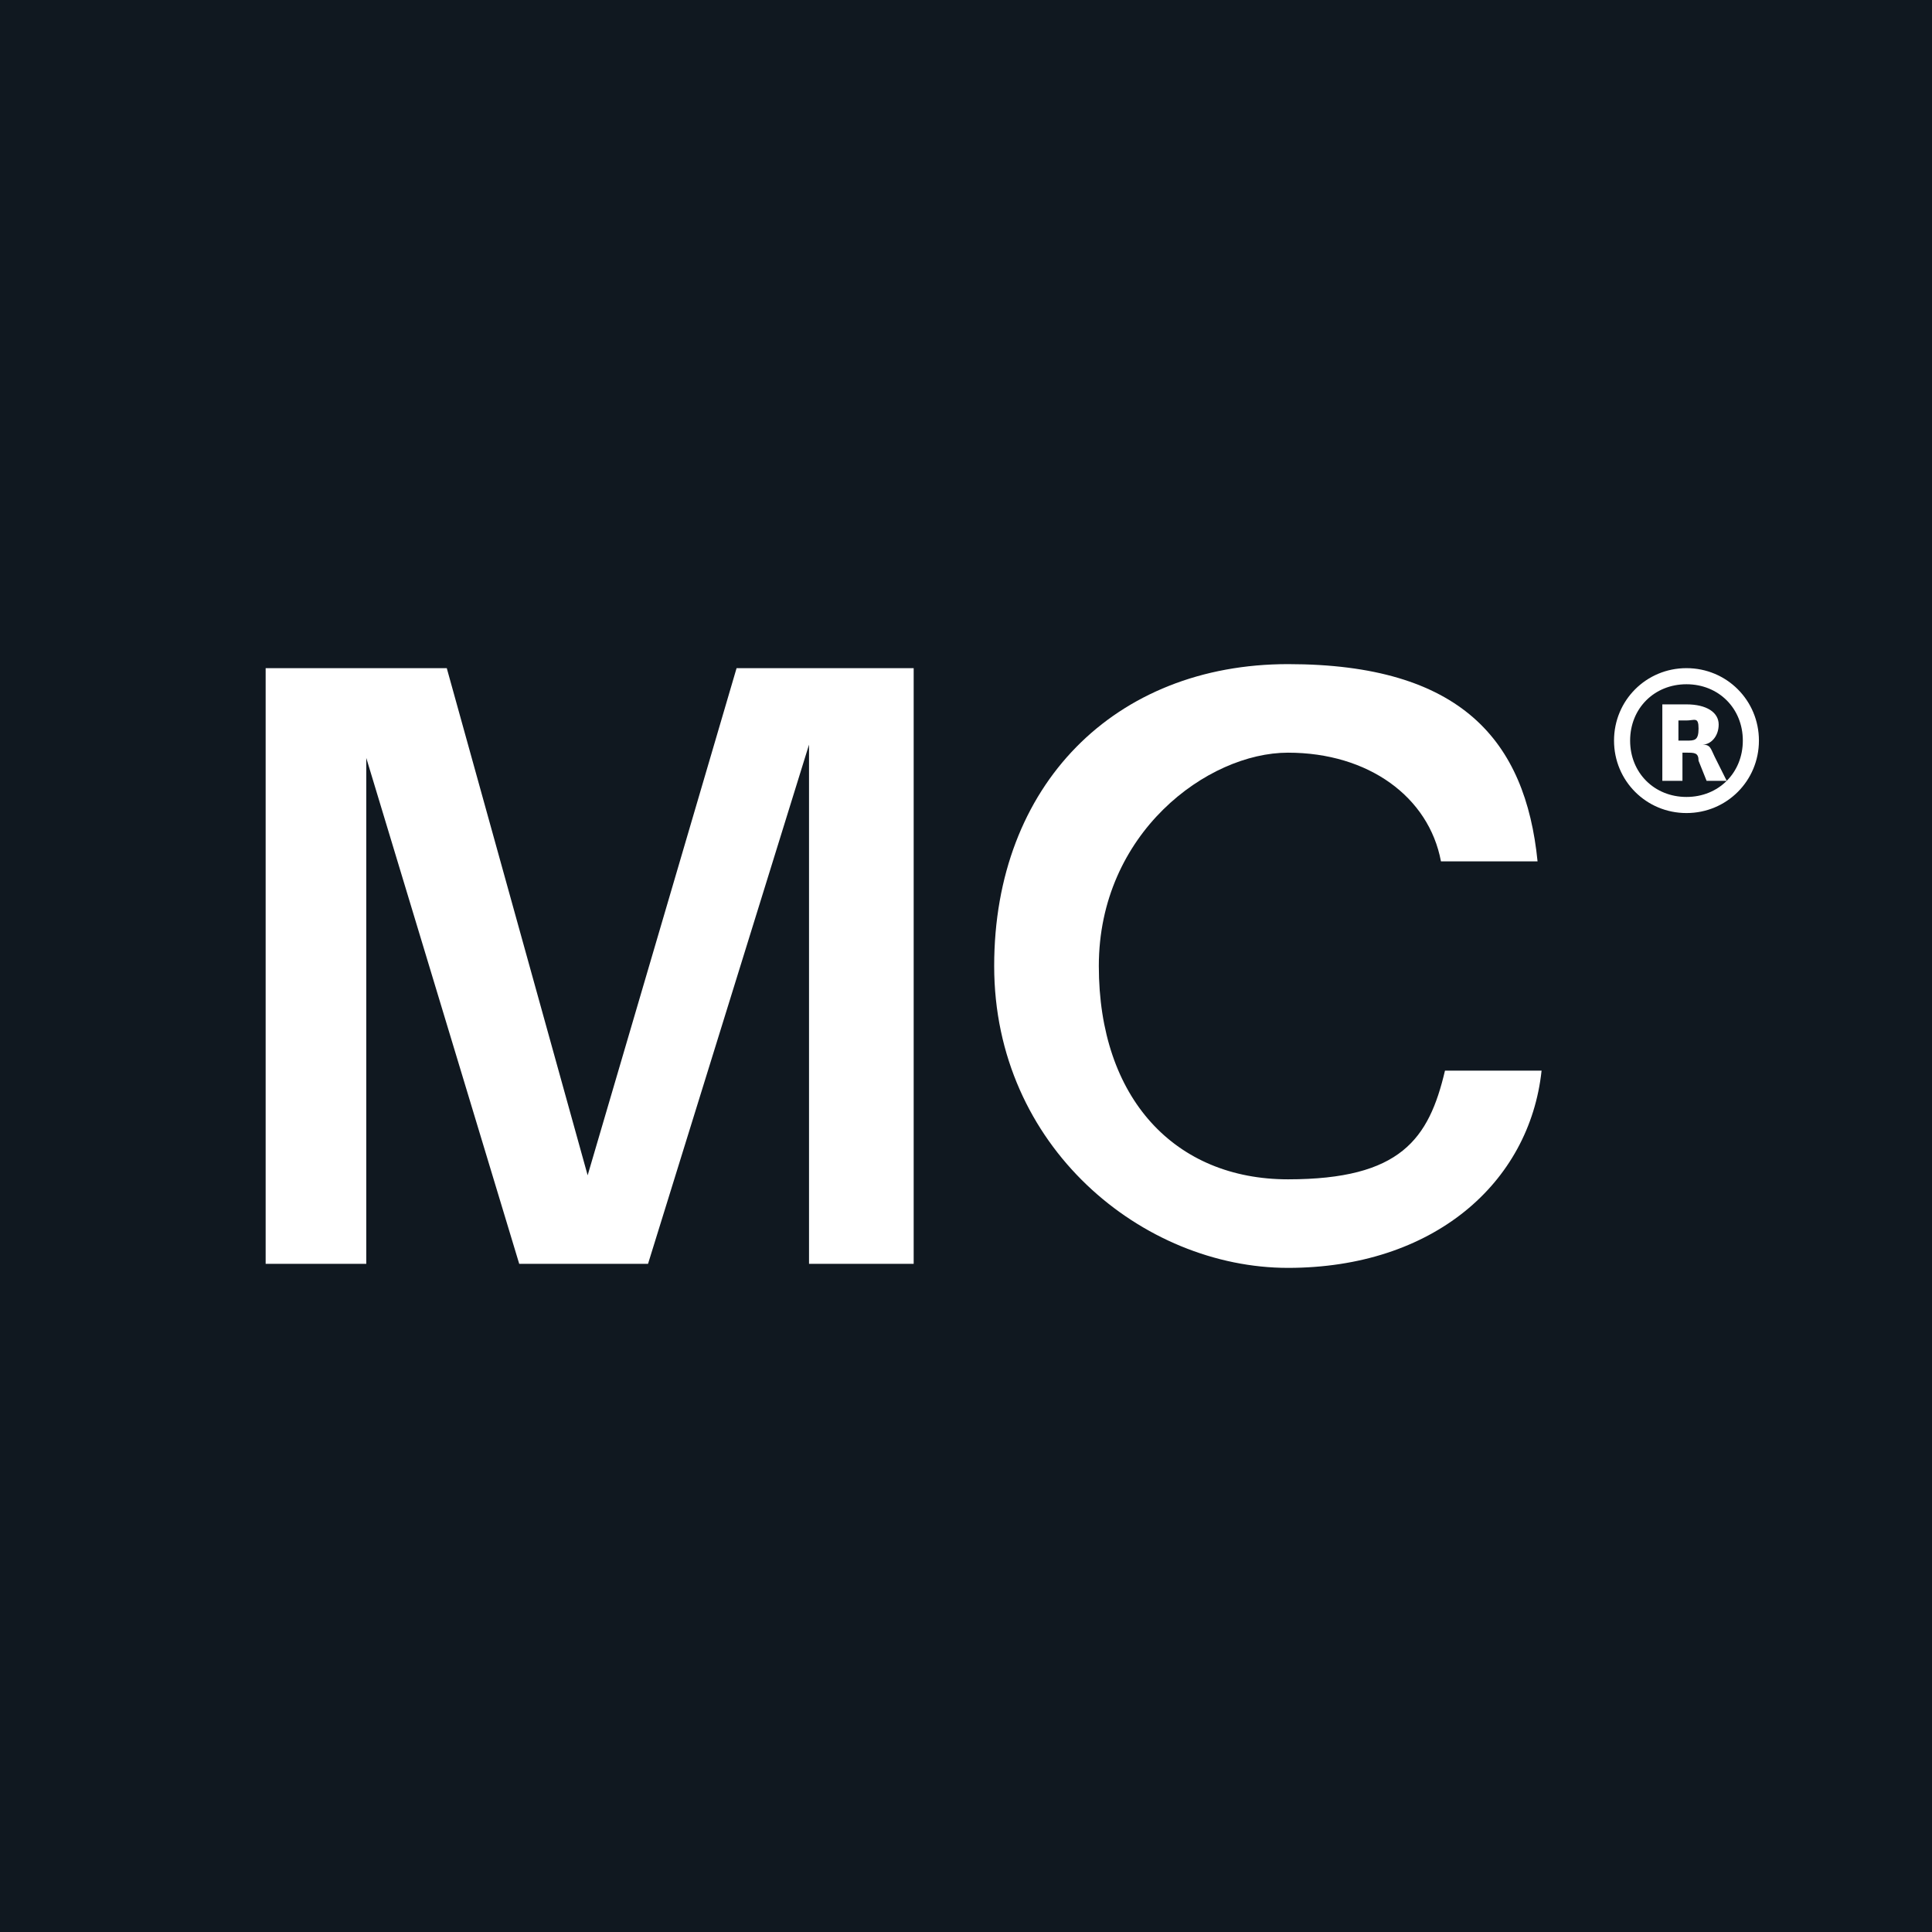 <?xml version="1.0" encoding="UTF-8"?>
<svg id="Capa_1" xmlns="http://www.w3.org/2000/svg" version="1.1" viewBox="0 0 48 48">
  <!-- Generator: Adobe Illustrator 29.2.1, SVG Export Plug-In . SVG Version: 2.1.0 Build 116)  -->
  <defs>
    <style>
      .st0 {
        fill: #fff;
      }

      .st1 {
        fill: #101820;
      }
    </style>
  </defs>
  <rect class="st1" width="48" height="48"/>
  <g id="Logos_RGB">
    <g>
      <path class="st0" d="M40.1,18.4c0-1,.8-1.8,1.8-1.8s1.8.8,1.8,1.8-.8,1.8-1.8,1.8-1.8-.8-1.8-1.8ZM43.3,18.4c0-.8-.6-1.4-1.4-1.4s-1.4.6-1.4,1.4.6,1.4,1.4,1.4,1.4-.6,1.4-1.4ZM41.9,17.5c.5,0,.8.2.8.5s-.2.5-.4.5h0c.2,0,.2.1.3.3l.3.6h-.5l-.2-.5c0-.2-.1-.2-.3-.2h-.1v.7h-.5v-1.9h.7,0ZM41.7,17.9v.5h.2c.2,0,.3,0,.3-.3s-.1-.2-.3-.2h-.2Z"/>
      <path class="st0" d="M9.1,18.4c0,2.4,0,4.9,0,7.4v5.6h-2.5v-14.8h4.5l3.5,12.6,3.7-12.6h4.4v14.8h-2.6v-5.6c0-2.4,0-4.9,0-7.3l-4,12.9h-3.2l-3.9-12.9Z"/>
      <path class="st0" d="M38.3,26.6c-.3,2.8-2.7,4.9-6.3,4.9s-7.3-3-7.3-7.5,3-7.5,7.3-7.5,5.9,1.9,6.2,4.9h-2.4c-.3-1.6-1.8-2.7-3.8-2.7s-4.7,2-4.7,5.3,1.9,5.3,4.7,5.3,3.5-1,3.9-2.7h2.4Z"/>
    </g>
  </g>
</svg>